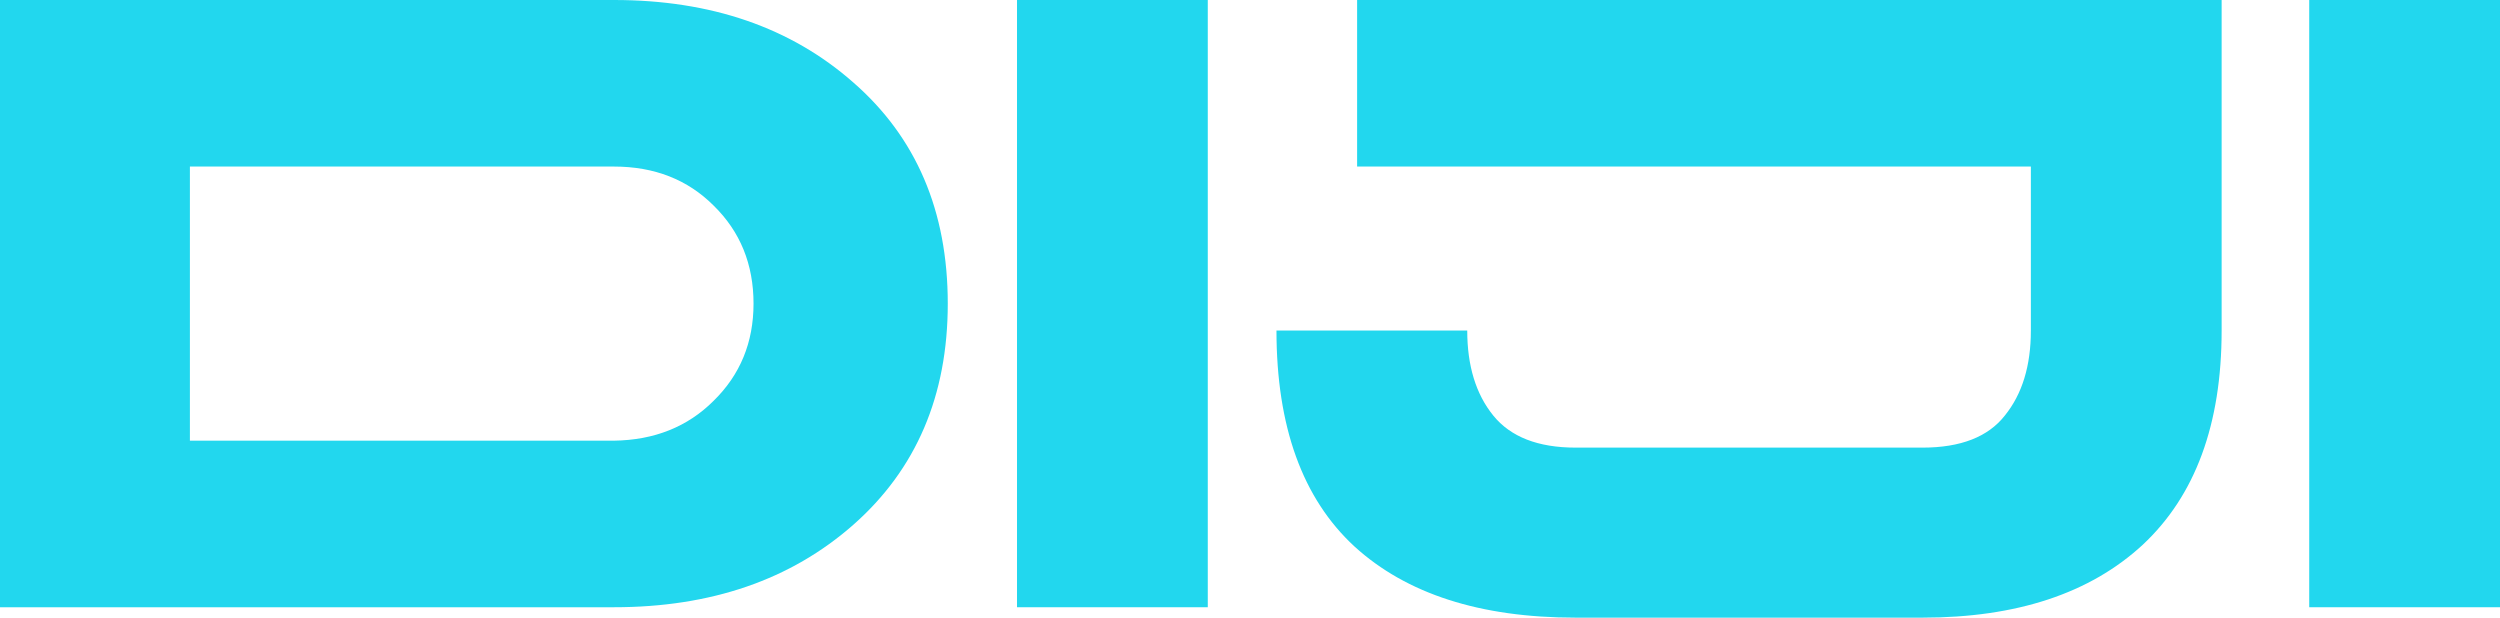 <svg width="1700" height="420" viewBox="0 0 1700 420" fill="none" xmlns="http://www.w3.org/2000/svg">
<path d="M1570.28 412.921V0H1700V412.921H1570.28Z" fill="#22D7EE"/>
<path d="M1510.71 0V224.747C1510.71 288.455 1492.83 337.023 1457.06 370.449C1421.28 403.483 1371.36 420 1307.29 420H1071.43C1006.57 420 956.447 403.876 921.068 371.629C885.689 338.989 868 290.028 868 224.747H997.722C997.722 248.736 1003.62 268.006 1015.41 282.556C1027.2 297.107 1045.88 304.382 1071.43 304.382H1307.29C1333.23 304.382 1351.9 297.107 1363.3 282.556C1375.09 268.006 1380.99 248.736 1380.99 224.747V113.258H922.837V0H1510.71Z" fill="#22D7EE"/>
<path d="M691.567 412.921V0H821.289V412.921H691.567Z" fill="#22D7EE"/>
<path d="M417.469 0C483.509 0 537.756 18.68 580.21 56.039C623.058 93.399 644.482 143.539 644.482 206.461C644.482 268.989 623.058 319.129 580.21 356.882C537.756 394.242 483.509 412.921 417.469 412.921H0V0H417.469ZM417.469 299.663C444.985 299.27 467.588 290.225 485.278 272.528C503.36 254.832 512.401 232.809 512.401 206.461C512.401 179.719 503.36 157.5 485.278 139.803C467.588 122.107 444.985 113.258 417.469 113.258H129.132V299.663H417.469Z" fill="#22D7EE"/>
</svg>
